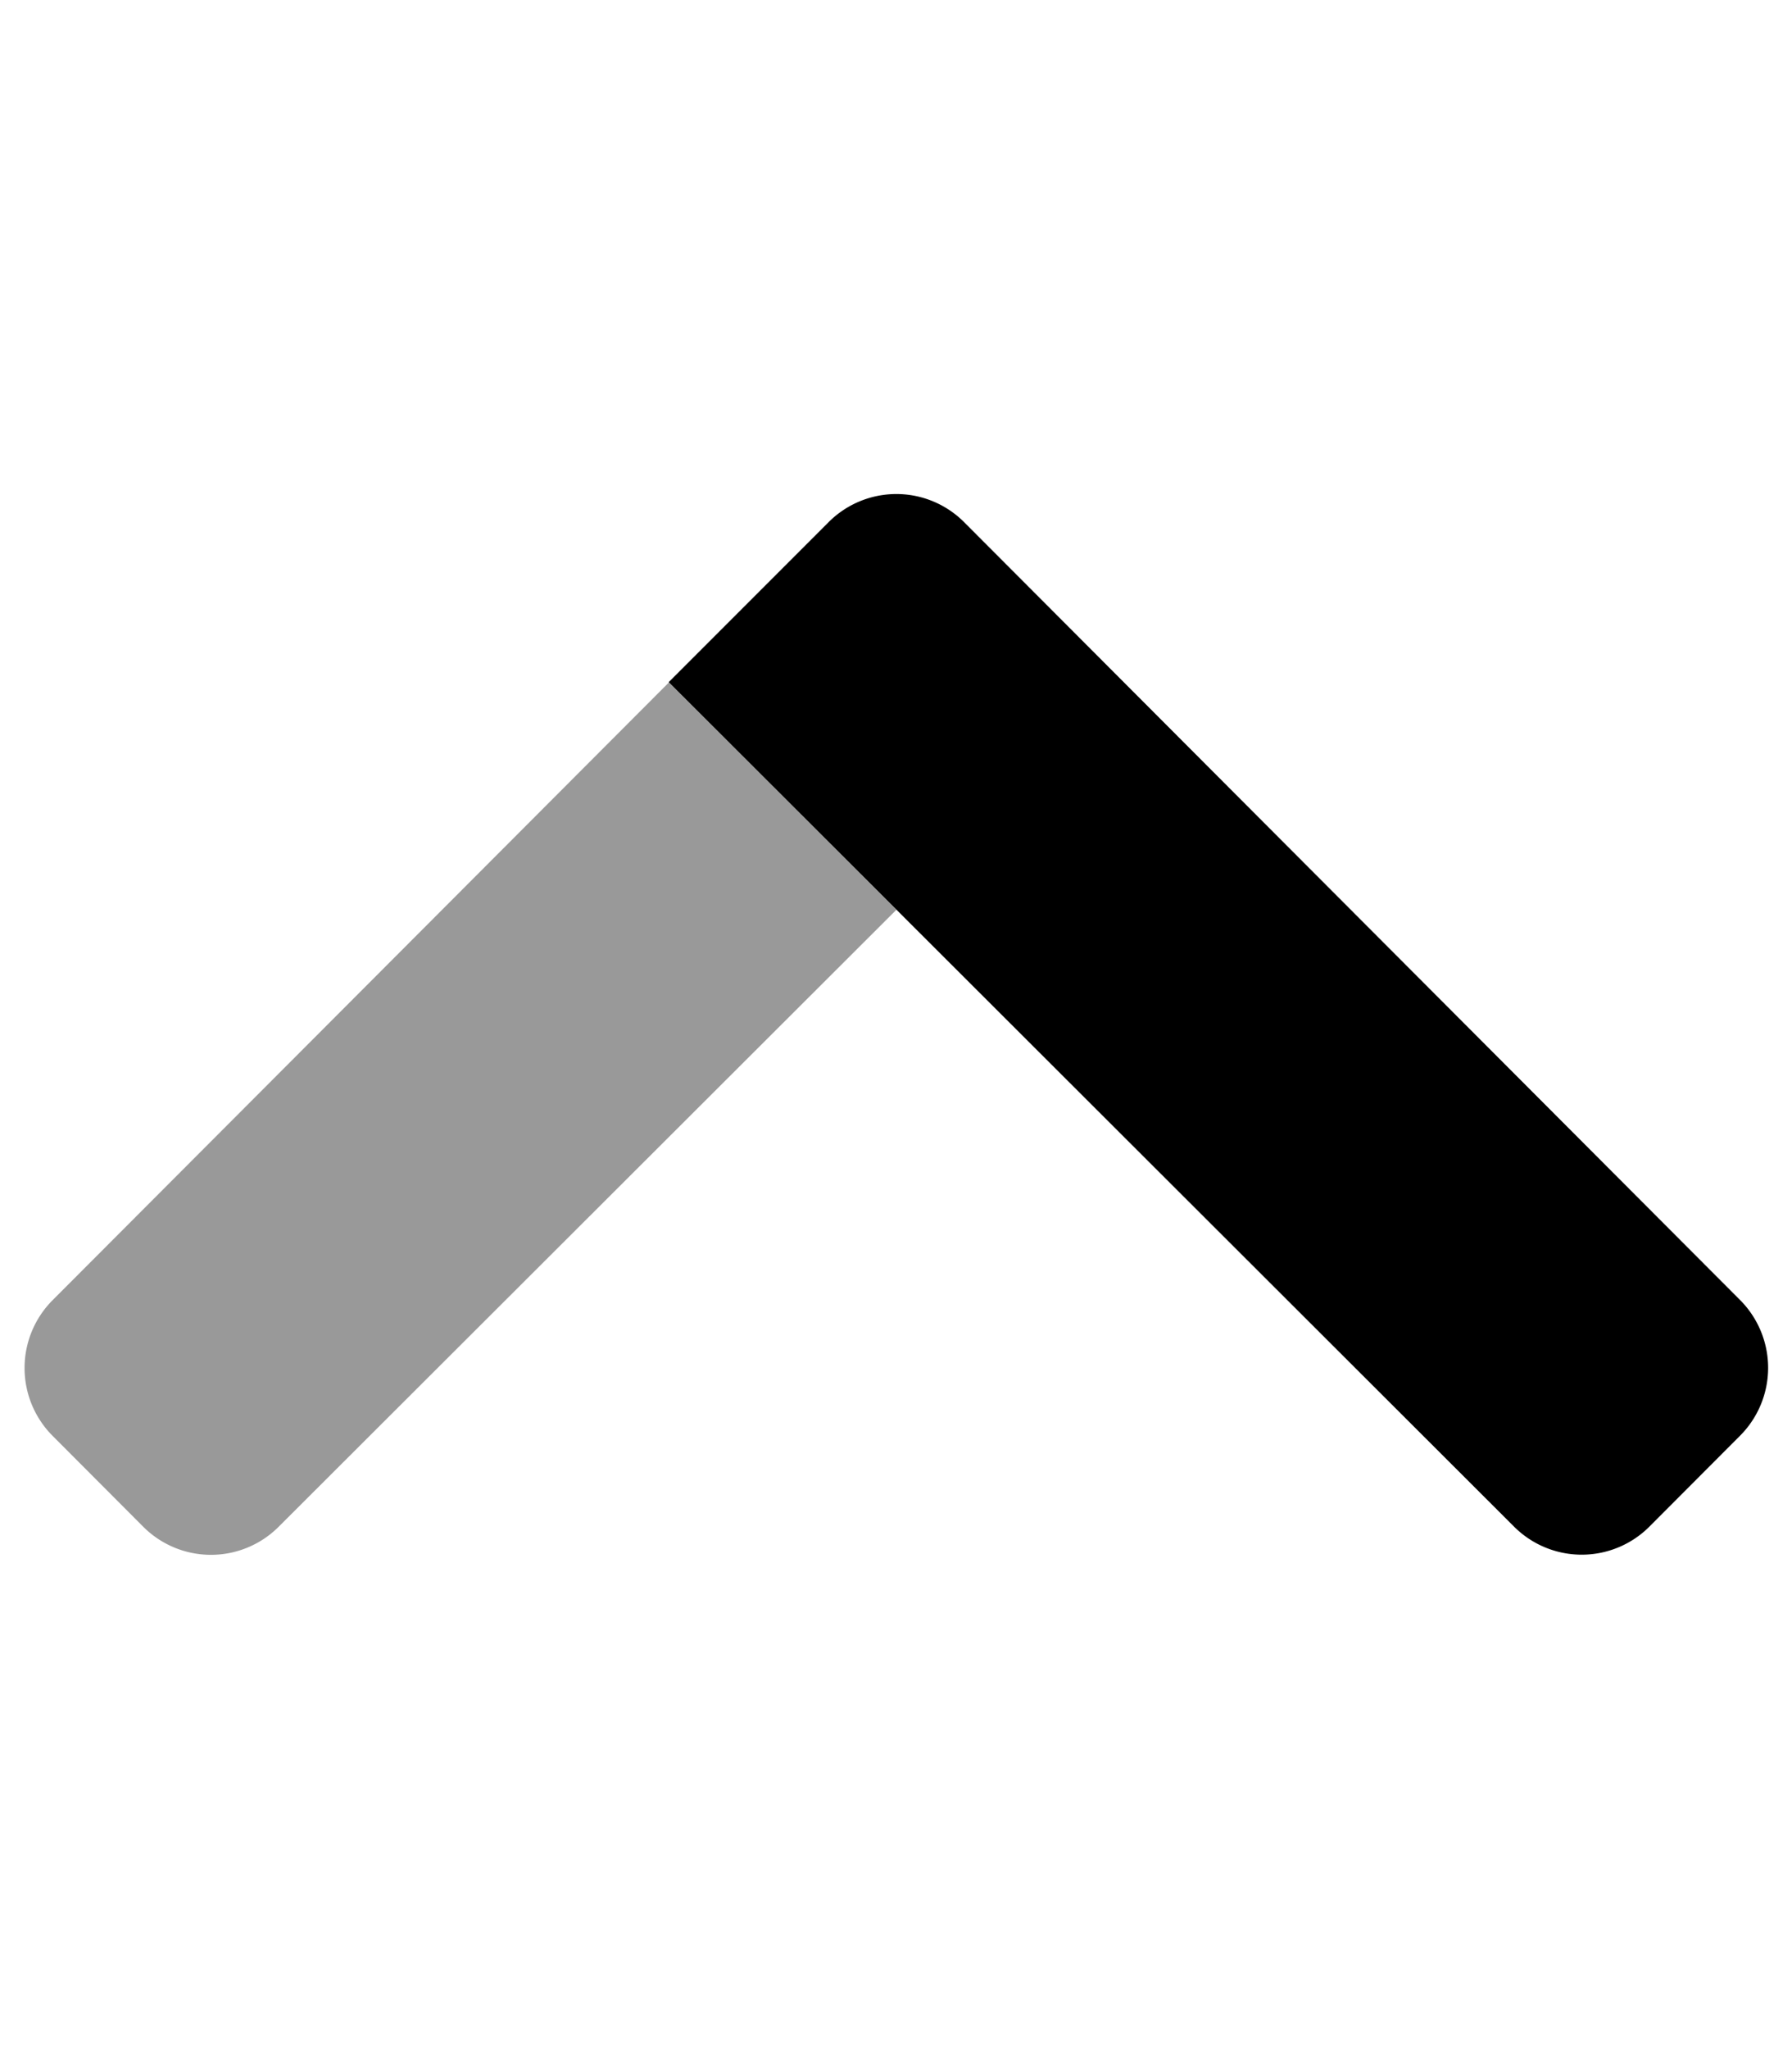 <svg xmlns="http://www.w3.org/2000/svg" viewBox="0 0 448 512"><defs><style>.fa-secondary{opacity:.4}</style></defs><path d="M69.66 381.49a23.93 23.93 0 0 1-33.84 0l-22.65-22.7a24 24 0 0 1 0-33.94l154.04-154.31 56.89 56.78z" class="fa-secondary"/><path d="M435 358.75l-22.65 22.7a23.92 23.92 0 0 1-33.84 0l-211.34-211 40-40a23.93 23.93 0 0 1 33.84 0L435 324.81a24 24 0 0 1 0 33.94z" class="fa-primary"/></svg>